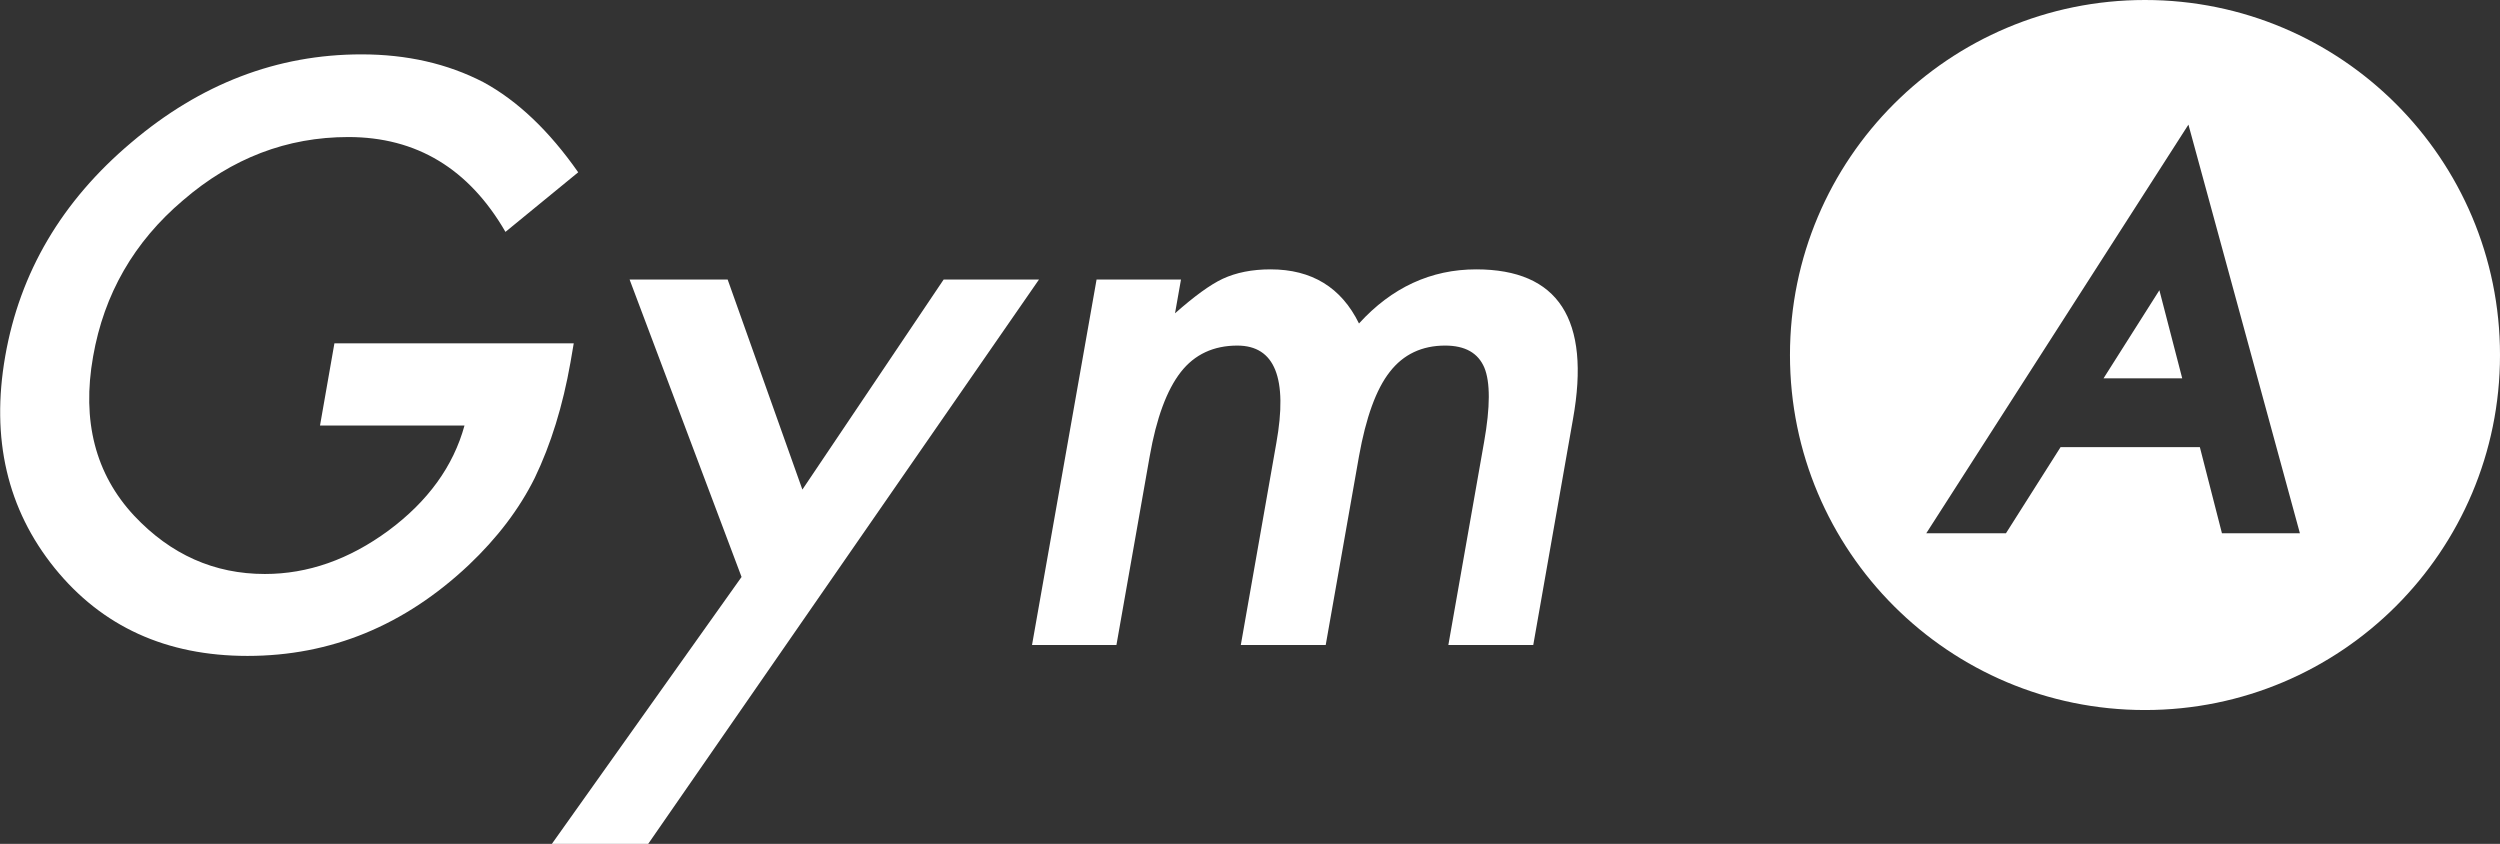 <?xml version="1.0" encoding="utf-8"?>
<!-- Generator: Adobe Illustrator 25.4.1, SVG Export Plug-In . SVG Version: 6.00 Build 0)  -->
<svg version="1.1" id="レイヤー_1" xmlns="http://www.w3.org/2000/svg" xmlns:xlink="http://www.w3.org/1999/xlink" x="0px"
	 y="0px" viewBox="0 0 100.7 33.99" style="enable-background:new 0 0 100.7 33.99;" xml:space="preserve">
<rect x="0" y="0" width="100.7" height="33.99" fill="#333333" stroke="none"/>
<style type="text/css">
	.st0{fill:#FFFFFF;}
</style>
<g>
	<path class="st0" d="M23.11,13.83h-9.64l-0.58,3.31h5.82c-0.45,1.64-1.47,3.05-3.06,4.23c-1.59,1.17-3.25,1.75-4.98,1.75
		c-2.04,0-3.79-0.78-5.26-2.34c-1.57-1.68-2.12-3.83-1.66-6.42c0.44-2.52,1.65-4.62,3.62-6.29c1.97-1.7,4.19-2.55,6.66-2.55
		c2.75,0,4.86,1.28,6.33,3.82l2.93-2.4c-1.17-1.67-2.44-2.88-3.82-3.63c-1.45-0.75-3.09-1.12-4.91-1.12c-3.4,0-6.49,1.19-9.27,3.55
		C2.49,8.1,0.8,10.97,0.21,14.35c-0.58,3.32,0.08,6.16,1.99,8.53c1.91,2.36,4.5,3.54,7.77,3.54c3.35,0,6.32-1.22,8.91-3.66
		c1.15-1.09,2.04-2.26,2.66-3.51c0.65-1.35,1.13-2.9,1.44-4.66L23.11,13.83z"/>
	<polygon class="st0" points="38.01,11.26 32.32,19.72 29.31,11.26 25.36,11.26 29.87,23.24 22.23,33.99 26.11,33.99 41.85,11.26 	
		"/>
	<path class="st0" d="M59.46,10.85c-1.82,0-3.4,0.73-4.72,2.18c-0.71-1.45-1.9-2.18-3.56-2.18c-0.75,0-1.39,0.13-1.93,0.38
		c-0.51,0.24-1.15,0.71-1.92,1.39l0.24-1.36h-3.4l-2.6,14.72h3.4l1.34-7.6c0.27-1.54,0.69-2.67,1.25-3.39s1.33-1.07,2.28-1.07
		c1.51,0,2.04,1.31,1.57,3.93l-1.43,8.13h3.42l1.34-7.6c0.28-1.56,0.69-2.7,1.24-3.4c0.55-0.71,1.3-1.06,2.23-1.06
		c0.81,0,1.33,0.3,1.58,0.89c0.24,0.58,0.24,1.58-0.01,2.99l-1.44,8.18h3.42l1.6-9.1C64.08,12.86,62.77,10.85,59.46,10.85z"/>
	<polygon class="st0" points="84.73,15.24 87.9,15.24 86.98,11.69 	"/>
	<path class="st0" d="M86.4,0c-7.9,0-14.3,6.4-14.3,14.3s6.4,14.3,14.3,14.3s14.3-6.4,14.3-14.3S94.3,0,86.4,0z M89.5,21.48
		l-0.89-3.47H83l-2.2,3.47h-3.21L88.15,5.02l4.49,16.46H89.5z"/>
</g>
</svg>
